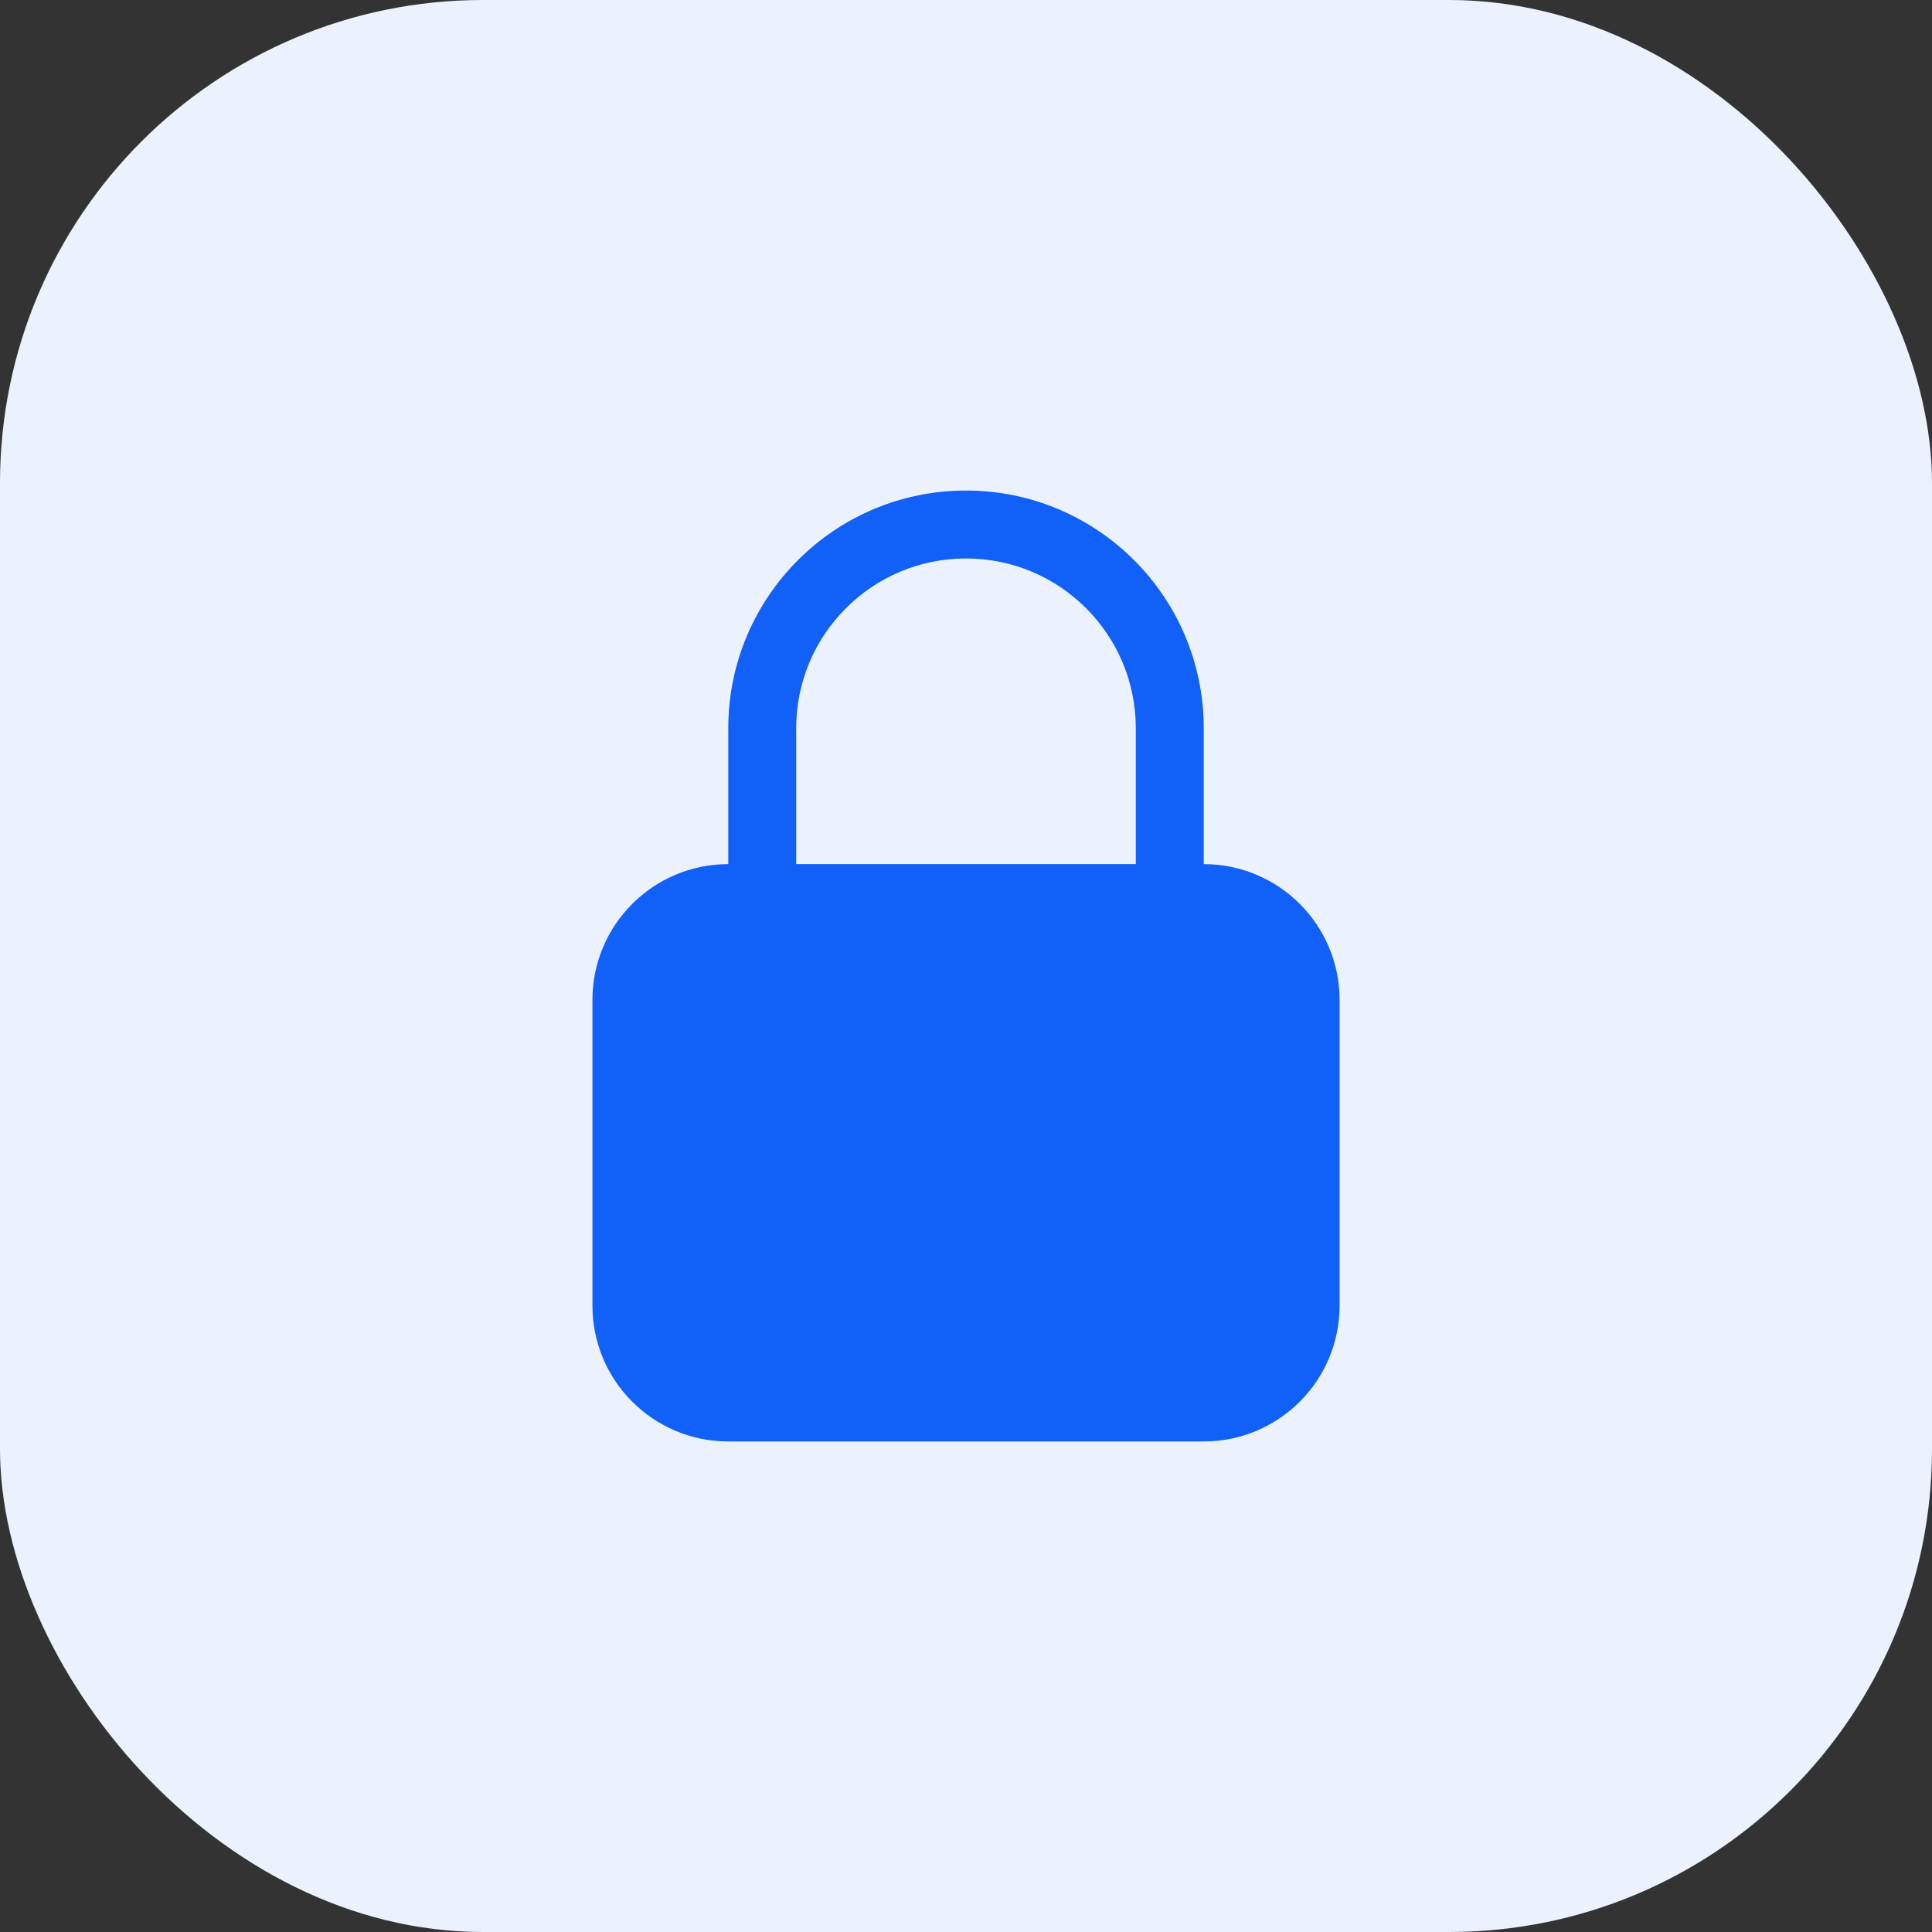 <svg width="64" height="64" viewBox="0 0 64 64" fill="none" xmlns="http://www.w3.org/2000/svg">
<rect x="0" y="0" width="64" height="64" fill="#333333" stroke="none"/>
<rect width="64" height="64" rx="16" fill="#EBF2FE"/>
<path fill-rule="evenodd" clip-rule="evenodd" d="M32 16.25C27.651 16.25 24.125 19.776 24.125 24.125V28.625C21.64 28.625 19.625 30.64 19.625 33.125V43.25C19.625 45.735 21.64 47.75 24.125 47.75H39.875C42.36 47.75 44.375 45.735 44.375 43.25V33.125C44.375 30.64 42.36 28.625 39.875 28.625V24.125C39.875 19.776 36.349 16.25 32 16.25ZM37.625 28.625V24.125C37.625 21.018 35.107 18.5 32 18.5C28.893 18.5 26.375 21.018 26.375 24.125V28.625H37.625Z" fill="#1160F7"/>
</svg>
